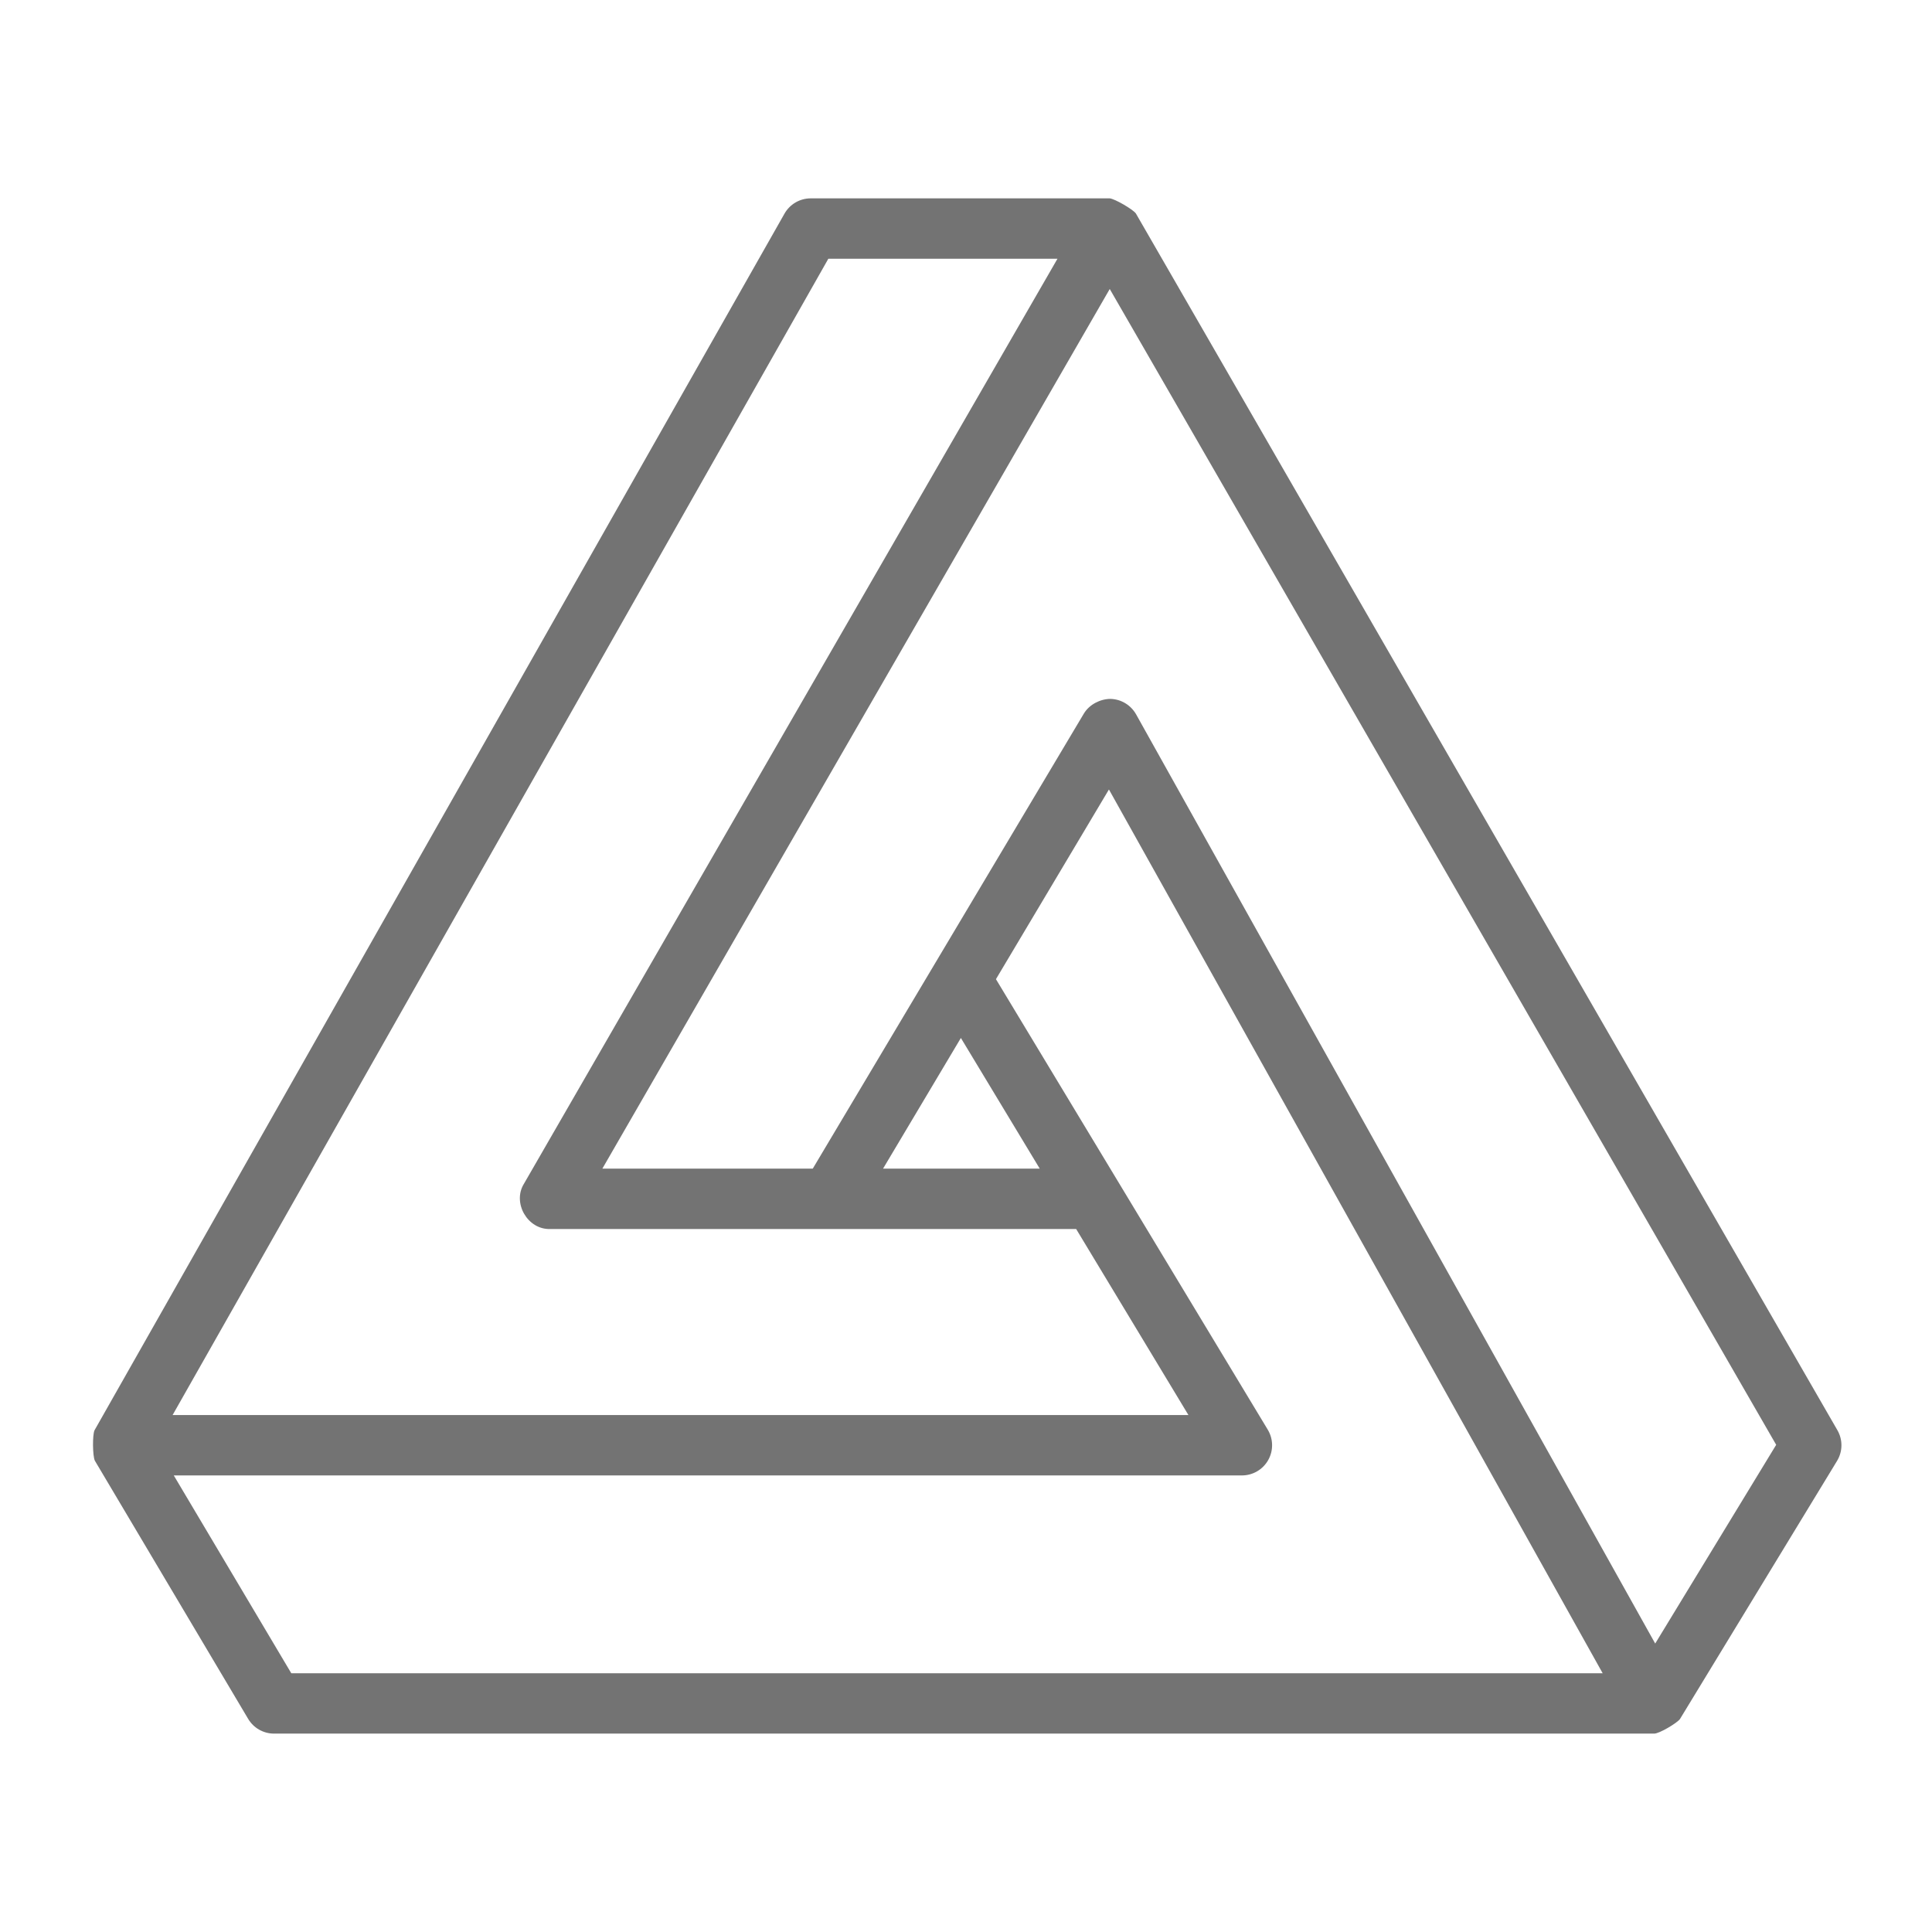 <svg width="60" height="60" viewBox="0 0 60 60" fill="none" xmlns="http://www.w3.org/2000/svg">
<path d="M57.062 44.416L35.276 6.63C35.181 6.498 34.624 6.177 34.464 6.16H25.179C24.841 6.16 24.53 6.341 24.363 6.635L2.934 44.421C2.869 44.568 2.875 45.214 2.945 45.362L7.706 53.38C7.875 53.665 8.181 53.839 8.512 53.839H51.37C51.528 53.842 52.075 53.515 52.171 53.389L57.051 45.37C57.229 45.078 57.233 44.712 57.062 44.416ZM25.725 8.035H32.841L16.272 36.762C15.904 37.355 16.384 38.191 17.084 38.168C17.084 38.168 33.421 38.168 33.421 38.168L36.908 43.946H5.36L25.725 8.035ZM27.424 36.293L29.841 32.235L32.29 36.293H27.424ZM9.046 51.964L5.397 45.821H38.569C38.906 45.821 39.219 45.639 39.385 45.344C39.551 45.05 39.546 44.688 39.371 44.399L30.93 30.409L34.439 24.518L49.772 51.964H9.046ZM51.404 51.042L35.283 22.186C35.119 21.893 34.812 21.709 34.477 21.705C34.171 21.709 33.831 21.875 33.659 22.163L25.241 36.293H18.707L34.464 8.975L55.161 44.87L51.404 51.042Z" fill="#737373"/>
</svg>

